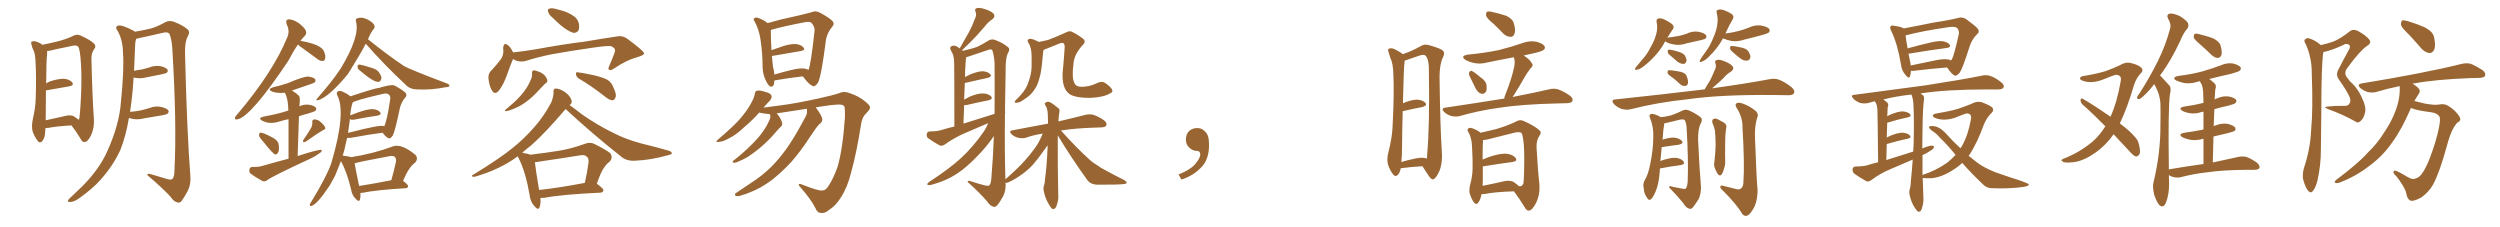 <svg xmlns="http://www.w3.org/2000/svg" xmlns:xlink="http://www.w3.org/1999/xlink" width="1650" height="150"><path fill="#996633" padding="10" d="M47.17 82.76L47.17 82.76Q37.06 83.35 32.08 84.38L32.08 84.38Q30.91 84.52 30.03 84.52L30.03 84.52Q29.88 86.28 29.74 87.60L29.74 87.60Q29.74 90.67 27.98 93.02L27.98 93.02Q26.37 94.92 24.90 93.02L24.90 93.02Q22.85 90.38 21.53 86.72L21.53 86.72Q20.65 83.20 21.68 78.66L21.68 78.66Q23.44 71.04 23.58 64.75L23.58 64.75Q24.02 49.51 23.44 40.72L23.44 40.72Q23.29 35.16 21.83 32.52L21.83 32.52Q21.09 31.20 20.95 29.88L20.95 29.88Q20.07 27.98 21.09 27.39L21.09 27.39Q22.71 26.95 24.17 27.54L24.17 27.54Q26.22 28.27 27.69 29.30L27.69 29.30Q27.83 29.44 27.98 29.59L27.98 29.59Q31.35 28.86 37.21 27.54L37.21 27.54Q44.24 25.78 48.78 23.44L48.78 23.44Q50.83 22.41 53.17 23.44L53.17 23.44Q60.06 26.51 62.40 29.15L62.40 29.15Q63.43 30.62 62.40 32.08L62.40 32.08Q60.21 34.86 60.35 38.96L60.35 38.96Q60.94 64.45 61.96 78.22L61.96 78.22Q62.40 84.38 60.06 89.36L60.06 89.36Q58.01 93.60 55.81 93.75L55.81 93.75Q54.20 93.90 53.17 91.55L53.17 91.55Q50.68 87.30 47.17 82.76ZM51.86 79.10L51.86 79.10Q52.29 78.66 52.44 77.78L52.44 77.78Q52.88 74.27 53.32 66.21L53.32 66.21Q54.05 52.88 53.47 42.63L53.47 42.63Q52.88 31.93 51.42 30.62L51.42 30.62Q50.24 29.74 48.05 30.18L48.05 30.18Q42.48 31.35 36.18 32.67L36.18 32.67Q33.25 33.54 31.05 33.69L31.05 33.69Q31.20 34.72 31.05 36.47L31.05 36.47Q30.62 37.94 30.47 55.08L30.47 55.08Q31.49 54.35 32.81 53.76L32.81 53.76Q38.67 51.86 42.19 52.00L42.19 52.00Q46.00 52.29 47.75 54.49L47.75 54.49Q48.93 56.40 45.70 56.98L45.70 56.98Q39.40 58.15 30.62 59.62L30.62 59.62Q30.47 59.62 30.32 59.62L30.32 59.62Q30.32 67.38 30.18 77.93L30.18 77.93Q30.18 78.81 30.18 79.39L30.18 79.39Q35.74 78.22 42.04 76.76L42.04 76.76Q46.58 75.44 48.93 76.90L48.93 76.90Q50.83 78.08 51.86 79.10ZM85.11 77.78L85.11 77.78L85.11 77.78Q83.06 89.79 79.54 98.73L79.54 98.73Q74.85 109.13 66.50 118.51L66.50 118.51Q61.08 124.66 51.71 131.25L51.71 131.25Q48.63 133.30 46.29 133.30L46.29 133.30Q44.68 133.45 44.82 132.42L44.82 132.42Q45.26 131.40 47.46 129.49L47.46 129.49Q50.54 126.56 54.20 123.05L54.20 123.05Q65.63 111.62 70.90 99.61L70.90 99.61Q78.81 82.03 79.83 67.09L79.83 67.09Q82.03 45.26 81.15 34.57L81.15 34.57Q81.01 26.51 77.78 20.65L77.78 20.65Q75.29 17.43 78.37 16.85L78.37 16.85Q80.57 16.41 87.74 20.07L87.74 20.07Q88.48 20.36 89.06 20.95L89.06 20.95Q95.80 19.78 99.76 18.75L99.76 18.75Q103.56 17.72 109.42 14.50L109.42 14.50Q111.91 13.33 114.70 14.36L114.70 14.36Q120.56 16.55 123.78 19.34L123.78 19.34Q125.68 20.95 123.93 24.02L123.93 24.02Q121.73 27.98 122.17 36.91L122.17 36.91Q123.34 86.28 125.68 116.75L125.68 116.75Q125.98 121.58 124.07 125.68L124.07 125.68Q121.58 130.37 119.82 132.71L119.82 132.71Q118.51 134.18 117.04 133.59L117.04 133.59Q114.55 133.01 112.65 129.93L112.65 129.93Q107.08 123.93 97.27 115.58L97.27 115.58Q97.12 114.11 100.20 115.14L100.20 115.14Q105.47 116.75 110.45 118.21L110.45 118.21Q113.38 118.95 113.96 117.92L113.96 117.92Q115.14 116.31 115.14 112.35L115.14 112.35Q116.75 81.74 113.67 31.20L113.67 31.20Q113.23 25.78 111.91 22.56L111.91 22.56Q111.18 20.95 107.96 21.53L107.96 21.53Q99.90 23.44 91.55 25.20L91.55 25.20Q90.38 25.34 89.79 25.78L89.79 25.78Q89.36 27.10 89.21 29.30L89.21 29.30Q88.92 38.38 88.48 46.73L88.48 46.73Q90.67 46.14 92.87 46.00L92.87 46.00Q95.65 45.41 98.44 44.53L98.44 44.53Q102.25 43.07 105.91 43.65L105.91 43.65Q109.57 44.53 110.60 46.00L110.60 46.00Q111.04 47.02 110.01 48.05L110.01 48.05Q109.57 48.34 107.23 48.93L107.23 48.93Q101.95 49.95 96.97 50.98L96.97 50.98Q93.16 52.00 89.50 51.42L89.50 51.42Q88.77 51.27 88.18 51.12L88.18 51.12Q87.45 63.13 85.99 72.80L85.99 72.80Q85.84 73.24 85.84 73.83L85.84 73.83Q89.21 73.54 92.43 72.95L92.43 72.95Q95.80 72.22 99.02 71.19L99.02 71.19Q102.83 69.73 106.49 70.61L106.49 70.61Q110.16 71.48 111.18 72.95L111.18 72.95Q111.62 73.97 110.60 75L110.60 75Q110.16 75.44 107.37 76.03L107.37 76.03Q101.07 77.05 95.21 78.08L95.21 78.08Q91.41 79.10 87.74 78.52L87.74 78.52Q86.13 78.22 85.11 77.78ZM196.73 29.30L196.73 29.30Q193.95 33.11 190.28 40.14L190.28 40.14Q165.38 77.34 156.59 78.81L156.59 78.81Q154.54 79.10 155.13 77.64L155.13 77.64Q155.27 76.76 156.74 75.29L156.74 75.29Q180.18 47.61 189.55 24.76L189.55 24.76Q191.46 20.65 189.26 16.11L189.26 16.11Q188.09 12.89 190.72 12.74L190.72 12.74Q193.51 12.89 197.17 15.23L197.17 15.23Q201.27 18.46 201.86 20.36L201.86 20.36Q202.59 22.27 201.12 23.73L201.12 23.73Q199.66 25.20 198.19 27.10L198.19 27.10Q198.49 26.95 199.07 27.10L199.07 27.10Q212.11 29.44 213.87 33.98L213.87 33.98Q215.04 36.91 214.60 38.67L214.60 38.67Q214.16 40.14 213.13 40.28L213.13 40.28Q211.38 40.28 209.91 39.26L209.91 39.26Q204.64 35.30 200.10 32.08L200.10 32.08Q197.31 30.32 196.73 29.30ZM173.73 93.46L173.73 93.46Q171.09 90.67 170.95 89.36L170.95 89.36Q171.09 87.74 171.68 87.60L171.68 87.60Q173.29 87.16 180.76 91.26L180.76 91.26Q183.84 93.31 183.98 95.65L183.98 95.65Q184.42 99.17 183.54 100.63L183.54 100.63Q182.67 102.10 181.64 101.95L181.64 101.95Q180.03 101.51 173.73 93.46ZM205.52 84.08L205.52 84.08Q206.25 82.32 206.10 80.86L206.10 80.86Q205.96 78.81 207.42 78.81L207.42 78.81Q209.91 78.81 211.82 80.71L211.82 80.71Q214.01 82.62 214.60 84.08L214.60 84.08Q215.19 85.25 213.28 85.84L213.28 85.84Q209.47 88.04 201.86 93.46L201.86 93.46Q201.12 93.90 200.24 93.75L200.24 93.75Q199.66 93.16 200.24 92.29L200.24 92.29Q203.76 87.30 205.52 84.08ZM190.43 104.74L190.43 104.74Q190.43 87.60 190.43 78.66L190.43 78.66Q187.35 79.25 184.57 80.13L184.57 80.13Q177.98 82.32 173.14 79.69L173.14 79.69Q169.78 77.93 174.17 76.90L174.17 76.90Q183.98 75.15 190.28 72.95L190.28 72.95Q190.28 65.63 188.09 61.23L188.09 61.23Q182.52 61.67 179.44 60.35L179.44 60.35Q176.22 58.89 180.32 57.57L180.32 57.57Q185.45 56.40 189.84 54.93L189.84 54.93Q200.39 50.39 203.47 50.54L203.47 50.54Q206.98 50.98 208.01 52.29L208.01 52.29Q208.59 53.32 207.71 54.35L207.71 54.35Q207.28 54.79 204.20 55.81L204.20 55.81Q198.05 57.86 192.63 59.77L192.63 59.77Q195.12 61.08 197.46 63.43L197.46 63.43Q198.19 64.45 197.61 70.17L197.61 70.17Q200.54 68.70 204.05 69.14L204.05 69.14Q207.42 69.73 208.45 71.04L208.45 71.04Q209.18 72.07 208.15 73.10L208.15 73.10Q207.57 73.68 203.17 75L203.17 75Q199.95 75.73 197.31 76.76L197.31 76.76Q196.88 88.33 196.44 102.98L196.44 102.98Q211.38 98.14 212.40 99.02L212.40 99.02Q212.40 100.34 210.50 101.37L210.50 101.37Q208.01 103.27 204.79 104.74L204.79 104.74Q180.03 116.16 176.51 118.80L176.51 118.80Q174.76 120.12 173.29 119.53L173.29 119.53Q168.75 117.04 165.53 114.70L165.53 114.70Q164.21 113.67 164.65 111.77L164.65 111.77Q164.79 110.30 166.70 110.16L166.70 110.16Q170.80 110.30 173.44 109.42L173.44 109.42Q181.93 106.93 190.43 104.74ZM241.41 28.86L241.41 28.86Q238.04 35.45 229.69 48.78L229.69 48.78Q216.80 64.45 209.62 66.21L209.62 66.21Q208.15 66.06 209.18 65.19L209.18 65.19Q219.73 53.03 223.68 46.88L223.68 46.88Q223.83 46.29 224.27 46.14L224.27 46.14Q237.74 24.32 234.96 14.21L234.96 14.21Q234.52 12.60 235.55 12.16L235.55 12.16Q239.50 10.55 244.78 14.21L244.78 14.21Q246.68 15.53 247.12 16.85L247.12 16.85Q247.56 18.16 246.68 19.04L246.68 19.04Q244.63 21.53 242.87 25.93L242.87 25.93Q255.62 36.18 266.75 43.65L266.75 43.65Q271.58 46.29 295.02 55.08L295.02 55.08Q296.78 55.81 296.63 56.69L296.63 56.69Q296.48 57.42 294.14 57.57L294.14 57.57Q284.62 59.47 275.68 59.03L275.68 59.03Q270.56 59.03 267.77 55.96L267.77 55.96Q253.86 43.07 241.41 28.86ZM236.87 46.00L236.87 46.00Q235.84 44.97 235.99 43.95L235.99 43.95Q235.99 42.63 237.01 42.63L237.01 42.63Q239.21 42.77 244.92 44.68L244.92 44.68Q248.44 45.56 250.20 47.75L250.20 47.75Q251.66 50.10 251.81 51.56L251.81 51.56Q251.22 53.91 249.76 54.05L249.76 54.05Q246.53 54.35 236.87 46.00ZM237.89 127.29L237.89 127.29Q238.04 129.93 237.60 131.69L237.60 131.69Q236.87 133.74 234.52 130.96L234.52 130.96Q232.32 128.76 231.74 125.10L231.74 125.10Q228.96 113.38 225 106.35L225 106.35Q223.10 111.33 221.19 115.87L221.19 115.87Q219.43 119.24 217.68 122.31L217.68 122.31Q209.03 135.35 205.37 135.94L205.37 135.94Q204.35 136.23 204.49 134.77L204.49 134.77Q204.79 134.18 205.37 133.30L205.37 133.30Q215.19 117.19 218.41 108.40L218.41 108.40Q218.55 107.67 218.70 107.52L218.70 107.52Q228.66 73.83 222.51 62.70L222.51 62.70Q221.78 61.08 223.24 60.21L223.24 60.21Q224.71 59.62 227.05 60.94L227.05 60.94Q229.54 62.11 231.30 63.57L231.30 63.57Q248.00 58.01 250.20 58.01L250.20 58.01Q258.40 55.52 260.30 56.40L260.30 56.40Q265.72 59.33 267.63 61.23L267.63 61.23Q268.95 62.84 267.48 64.31L267.48 64.31Q264.84 67.53 263.96 71.19L263.96 71.19Q260.74 86.57 259.28 89.36L259.28 89.36Q257.52 91.99 256.20 91.11L256.20 91.11Q254.44 90.23 252.54 87.60L252.54 87.60Q243.16 88.77 231.59 90.97L231.59 90.97Q229.69 91.11 229.10 90.97L229.10 90.97Q228.22 95.21 227.20 99.32L227.20 99.32Q226.61 100.93 226.17 102.69L226.17 102.69Q230.57 103.27 231.88 103.71L231.88 103.71Q246.68 101.37 259.57 96.53L259.57 96.53Q265.28 94.78 274.22 102.25L274.22 102.25Q276.27 104.74 273.93 107.37L273.93 107.37Q269.68 110.45 266.02 119.38L266.02 119.38Q269.38 121.88 269.38 122.90L269.38 122.90Q269.24 124.07 267.77 124.22L267.77 124.22Q248.00 125.39 239.06 127.29L239.06 127.29Q238.33 127.29 237.89 127.29ZM237.01 122.75L237.01 122.75Q246.39 121.29 258.25 118.95L258.25 118.95Q259.86 113.53 261.33 106.79L261.33 106.79Q261.62 104.59 260.60 103.56L260.60 103.56Q259.57 102.54 256.79 103.13L256.79 103.13Q236.28 106.93 234.08 107.81L234.08 107.81Q234.67 111.62 237.01 122.75ZM230.86 79.39L230.86 79.39L230.86 79.39Q230.27 83.35 229.69 87.74L229.69 87.74Q230.13 87.45 230.71 87.45L230.71 87.45Q252.10 81.88 253.56 83.35L253.56 83.35Q255.32 80.27 257.52 65.63L257.52 65.63Q257.96 63.13 256.20 62.11L256.20 62.11Q255.03 61.38 252.69 61.96L252.69 61.96Q233.79 66.36 232.76 67.68L232.76 67.68Q231.59 70.90 231.15 76.17L231.15 76.17Q242.14 71.63 246.53 72.07L246.53 72.07Q249.46 72.36 250.93 74.12L250.93 74.12Q251.95 75.73 249.17 76.32L249.17 76.32Q242.72 77.20 233.79 78.96L233.79 78.96Q231.88 79.25 231.01 78.66L231.01 78.66Q231.01 78.66 230.86 78.66L230.86 78.66Q230.86 78.96 230.86 79.39ZM364.60 11.57L364.60 11.57Q362.26 9.67 361.82 7.91L361.82 7.91Q361.23 6.01 362.26 5.86L362.26 5.86Q363.72 5.13 366.06 5.71L366.06 5.71Q368.12 6.15 370.02 6.74L370.02 6.74Q374.56 7.91 378.08 10.25L378.08 10.25Q381.01 11.87 382.03 15.38L382.03 15.38Q382.47 18.02 381.88 19.92L381.88 19.92Q380.71 21.83 378.37 21.68L378.37 21.68Q376.46 21.09 374.12 19.63L374.12 19.63Q370.46 17.43 364.60 11.57ZM338.53 38.96L338.53 38.96Q338.53 38.96 338.53 39.11L338.53 39.11Q336.77 43.21 334.42 49.95L334.42 49.95Q332.37 55.52 329.74 59.18L329.74 59.18Q326.66 63.43 324.46 59.33L324.46 59.33Q323.00 56.69 322.41 52.15L322.41 52.15Q322.12 49.07 323.58 47.31L323.58 47.31Q327.69 42.92 330.47 39.26L330.47 39.26Q332.08 37.06 332.23 33.98L332.23 33.98Q332.23 32.67 332.08 31.64L332.08 31.64Q332.52 27.54 335.30 29.88L335.30 29.88Q336.91 31.05 338.67 34.57L338.67 34.57Q346.00 33.84 353.61 32.52L353.61 32.52Q372.95 29.00 385.40 27.54L385.40 27.54Q397.56 25.49 407.37 24.02L407.37 24.02Q410.89 23.29 414.11 25.63L414.11 25.63Q424.95 33.69 425.10 35.16L425.10 35.16Q425.24 36.47 419.97 37.94L419.97 37.94Q413.53 39.70 405.62 44.97L405.62 44.97Q403.13 46.73 402.10 46.14L402.10 46.14Q401.07 45.41 402.10 43.51L402.10 43.51Q403.86 39.55 405.32 35.60L405.32 35.60Q406.05 33.84 405.91 33.25L405.91 33.25Q406.20 31.93 403.42 30.47L403.42 30.47Q400.93 30.03 391.11 31.49L391.11 31.49Q374.85 33.84 364.60 35.74L364.60 35.74Q355.52 37.50 346.73 40.28L346.73 40.28Q342.48 41.31 338.53 38.96ZM351.12 48.19L351.12 48.19Q351.12 46.58 352.15 46.44L352.15 46.44Q353.61 46.44 355.96 47.46L355.96 47.46Q358.30 48.34 359.77 50.10L359.77 50.10Q361.08 51.86 361.23 52.88L361.23 52.88Q361.38 54.20 360.35 54.79L360.35 54.79Q359.91 55.08 359.03 55.96L359.03 55.96Q353.17 62.40 349.51 65.48L349.51 65.48Q345.56 68.70 342.04 70.46L342.04 70.46Q339.11 71.92 336.33 72.80L336.33 72.80Q334.42 73.39 333.84 73.39L333.84 73.39Q332.67 72.95 333.69 72.36L333.69 72.36Q340.28 66.94 342.63 64.16L342.63 64.16Q345.26 61.52 347.61 57.86L347.61 57.86Q349.51 54.93 350.98 50.98L350.98 50.98Q351.27 49.22 351.12 48.19ZM382.03 51.86L382.03 51.86Q380.27 50.68 380.13 48.93L380.13 48.93Q380.13 47.17 381.45 47.75L381.45 47.75Q385.25 48.19 391.99 49.66L391.99 49.66Q398.00 51.12 400.78 52.59L400.78 52.59Q403.56 54.35 404.59 57.13L404.59 57.13Q407.37 62.70 406.05 64.60L406.05 64.60Q405.47 66.21 404.15 66.21L404.15 66.21Q402.10 66.06 399.46 63.87L399.46 63.87Q389.94 56.40 382.03 51.86ZM356.69 130.66L356.69 130.66Q356.98 134.47 356.10 136.82L356.10 136.82Q355.37 139.16 352.59 135.94L352.59 135.94Q349.95 133.01 349.51 128.47L349.51 128.47Q346.88 113.38 342.33 104.44L342.33 104.44Q341.89 103.71 341.75 103.13L341.75 103.13Q336.77 106.79 332.23 109.13L332.23 109.13Q325.34 112.79 318.16 115.14L318.16 115.14Q313.77 116.75 312.30 116.75L312.30 116.75Q310.69 116.02 312.16 115.43L312.16 115.43Q330.47 104.15 338.09 97.85L338.09 97.85Q345.70 91.85 352.73 83.79L352.73 83.79Q358.89 76.90 363.87 67.53L363.87 67.53Q365.48 63.28 365.33 60.50L365.33 60.50Q365.19 58.59 366.65 58.45L366.65 58.45Q368.41 58.30 371.19 59.77L371.19 59.77Q373.83 61.08 375.73 63.43L375.73 63.43Q377.34 65.63 377.34 67.09L377.34 67.09Q377.20 68.55 376.17 69.14L376.17 69.14Q376.03 69.14 375.88 69.29L375.88 69.29Q378.96 71.48 384.23 75.59L384.23 75.59Q394.34 82.62 404.59 87.60L404.59 87.60Q412.94 91.99 423.63 94.78L423.63 94.78Q433.30 97.12 441.36 99.46L441.36 99.46Q443.55 100.20 443.41 101.22L443.41 101.22Q443.26 101.95 440.48 102.54L440.48 102.54Q429.64 105.62 419.38 106.05L419.38 106.05Q413.53 106.49 409.86 103.27L409.86 103.27Q390.97 88.33 373.24 71.92L373.24 71.92Q373.10 72.07 373.10 72.22L373.10 72.22Q359.18 88.48 350.39 96.09L350.39 96.09Q347.31 98.44 344.68 100.78L344.68 100.78Q348.63 101.51 350.10 102.10L350.10 102.10Q359.91 100.93 369.14 99.46L369.14 99.46Q377.20 98.14 385.99 94.92L385.99 94.92Q389.36 93.60 392.14 94.92L392.14 94.92Q400.05 98.88 402.69 101.07L402.69 101.07Q404.88 104.00 402.25 106.79L402.25 106.79Q400.49 107.96 398.73 110.60L398.73 110.60Q396.68 113.23 393.90 121.29L393.90 121.29Q398.29 124.37 398.29 125.68L398.29 125.68Q397.85 127.00 396.39 127.15L396.39 127.15Q371.04 128.32 359.47 130.52L359.47 130.52Q358.15 130.66 356.69 130.66ZM355.81 125.39L355.81 125.39L355.81 125.39Q369.14 123.93 385.99 120.70L385.99 120.70Q387.45 114.55 388.48 106.93L388.48 106.93Q388.62 104.44 387.30 103.42L387.30 103.42Q385.99 101.95 382.76 102.54L382.76 102.54Q370.17 104.59 356.98 106.49L356.98 106.49Q354.79 106.93 353.03 107.08L353.03 107.08Q353.47 111.62 355.81 125.39ZM511.08 53.03L511.08 53.03Q511.08 53.32 511.08 53.76L511.08 53.76Q510.79 57.71 508.45 57.13L508.45 57.13Q506.98 56.40 505.52 53.32L505.52 53.32Q503.47 49.22 503.32 44.68L503.32 44.68Q503.32 34.86 501.86 25.63L501.86 25.63Q500.83 19.19 498.05 14.21L498.05 14.21Q496.88 12.60 497.90 12.01L497.90 12.01Q498.63 11.43 499.51 11.57L499.51 11.57Q503.17 12.60 506.69 15.23L506.69 15.23Q510.50 14.21 515.33 12.89L515.33 12.89Q522.51 11.28 528.22 9.96L528.22 9.96Q532.47 8.94 535.69 8.06L535.69 8.06Q538.04 6.88 540.82 8.20L540.82 8.20Q546.97 11.43 549.32 13.77L549.32 13.77Q551.07 15.67 549.32 17.58L549.32 17.58Q546.24 21.24 545.21 25.78L545.21 25.78L545.21 25.78Q542.14 49.95 539.94 54.49L539.94 54.49Q537.74 57.71 536.28 56.69L536.28 56.69Q533.79 55.66 530.57 51.27L530.57 51.27Q529.98 50.54 529.83 50.39L529.83 50.39Q521.78 51.27 511.52 53.03L511.52 53.03Q511.23 53.03 511.08 53.03ZM531.01 45.26L531.01 45.26Q532.62 45.56 533.64 46.14L533.64 46.14Q535.25 42.04 537.60 20.36L537.60 20.36Q537.89 17.72 535.55 15.09L535.55 15.09Q534.52 14.06 531.30 14.65L531.30 14.65Q517.24 17.29 509.18 19.63L509.18 19.63Q508.89 19.78 508.74 19.92L508.74 19.92Q508.74 25.93 509.18 33.11L509.18 33.11Q513.13 31.79 517.24 30.32L517.24 30.32Q522.66 28.71 525.73 29.15L525.73 29.15Q528.96 29.59 530.42 31.49L530.42 31.49Q531.59 33.11 528.52 33.69L528.52 33.69Q520.46 35.01 509.77 36.91L509.77 36.91Q509.62 36.91 509.47 36.91L509.47 36.91Q509.77 41.02 510.21 44.24L510.21 44.24Q510.94 46.88 511.08 49.22L511.08 49.22Q516.36 47.61 522.51 46.14L522.51 46.14Q527.93 44.82 531.01 45.26ZM532.62 71.78L532.62 71.78L532.62 71.78Q523.68 73.24 513.43 74.71L513.43 74.71Q512.99 74.71 512.55 74.85L512.55 74.85Q512.84 75.15 512.99 75.29L512.99 75.29Q514.60 76.90 516.06 80.42L516.06 80.42Q516.65 82.32 515.63 83.35L515.63 83.35Q514.01 84.81 511.67 87.60L511.67 87.60Q507.86 92.14 502.15 97.12L502.15 97.12Q498.34 100.34 494.38 102.98L494.38 102.98Q491.60 104.88 486.33 107.08L486.33 107.08Q485.16 107.52 484.13 107.37L484.13 107.37Q483.54 107.37 483.54 106.79L483.54 106.79Q483.69 106.05 484.57 105.62L484.57 105.62Q491.31 100.34 496.58 94.92L496.58 94.92Q501.12 90.38 503.47 86.87L503.47 86.87Q505.52 84.23 507.42 80.13L507.42 80.13Q508.59 77.78 508.45 76.46L508.45 76.46Q508.15 76.03 508.15 75.59L508.15 75.59Q508.01 75.29 508.01 75.29L508.01 75.29Q504.93 75.15 502.29 74.56L502.29 74.56Q501.71 74.41 501.12 74.27L501.12 74.27Q496.73 79.25 491.02 84.08L491.02 84.08Q485.74 89.06 481.20 91.26L481.20 91.26Q477.25 93.46 474.90 93.60L474.90 93.60Q471.24 94.19 474.02 91.99L474.02 91.99Q485.45 82.18 488.96 77.78L488.96 77.78Q493.21 72.80 495.56 68.41L495.56 68.41Q497.75 64.60 498.19 61.96L498.19 61.96Q498.49 60.06 499.51 59.91L499.51 59.91Q501.12 59.33 505.08 60.64L505.08 60.64Q508.74 61.52 509.18 63.28L509.18 63.28Q509.62 64.60 508.15 66.36L508.15 66.36Q506.69 67.82 503.91 71.04L503.91 71.04Q508.89 70.46 516.06 69.43L516.06 69.43Q525.88 68.12 539.94 65.04L539.94 65.04Q550.05 62.84 554.15 61.38L554.15 61.38Q557.23 59.91 561.33 61.67L561.33 61.67Q567.04 63.57 571.14 67.09L571.14 67.09Q574.07 69.43 574.22 70.75L574.22 70.75Q574.37 72.07 572.17 74.27L572.17 74.27Q568.95 77.20 568.36 81.74L568.36 81.74Q565.28 101.22 561.77 113.67L561.77 113.67Q559.42 123.49 555.03 130.22L555.03 130.22Q551.66 135.79 547.12 138.57L547.12 138.57Q544.34 141.06 541.70 140.48L541.70 140.48Q539.50 140.63 538.04 137.11L538.04 137.11Q535.40 131.84 528.81 124.22L528.81 124.22Q527.05 122.46 527.20 121.88L527.20 121.88Q527.34 121.00 528.81 121.58L528.81 121.58Q540.53 126.27 542.72 125.68L542.72 125.68Q545.21 125.83 547.41 121.73L547.41 121.73Q549.90 117.92 552.69 110.45L552.69 110.45Q556.20 98.73 557.67 77.20L557.67 77.20Q557.81 71.63 557.23 70.17L557.23 70.17Q556.35 68.99 553.71 68.99L553.71 68.99Q548.58 69.14 539.79 70.61L539.79 70.61Q538.92 70.75 538.33 70.90L538.33 70.90Q538.33 70.90 538.48 71.04L538.48 71.04Q541.70 75.15 542.72 78.37L542.72 78.37Q542.87 80.71 540.67 82.03L540.67 82.03Q539.21 83.64 538.18 85.11L538.18 85.11Q536.28 87.89 534.08 91.11L534.08 91.11Q528.81 99.32 522.22 106.93L522.22 106.93Q515.92 113.67 509.62 118.65L509.62 118.65Q502.00 124.37 494.82 127.00L494.82 127.00Q492.63 128.03 490.28 128.61L490.28 128.61Q487.35 129.79 485.89 129.35L485.89 129.35Q484.42 128.91 485.45 127.59L485.45 127.59Q486.18 127.00 487.21 126.42L487.21 126.42Q491.16 123.78 495.26 121.00L495.26 121.00Q502.73 116.31 509.47 109.72L509.47 109.72Q514.45 104.59 519.29 97.85L519.29 97.85Q523.97 91.11 528.37 83.06L528.37 83.06Q530.27 79.69 531.74 76.90L531.74 76.90Q532.76 75 532.62 73.54L532.62 73.54Q532.62 72.36 532.62 71.78ZM732.86 61.52L732.86 61.52Q728.61 64.16 719.82 64.60L719.82 64.60Q710.89 64.75 706.35 62.40L706.35 62.40Q703.27 60.35 702.25 56.84L702.25 56.84Q700.63 52.00 701.66 44.53L701.66 44.53Q702.25 38.23 702.69 31.05L702.69 31.05Q702.69 28.86 701.66 28.42L701.66 28.42Q700.63 27.98 697.85 29.30L697.85 29.30Q694.19 30.76 689.79 32.52L689.79 32.52Q689.21 32.81 688.77 32.96L688.77 32.96Q688.48 33.98 688.33 35.74L688.33 35.74Q687.74 43.65 686.72 48.93L686.72 48.93Q685.69 53.47 684.23 56.69L684.23 56.69Q682.62 59.77 679.98 62.55L679.98 62.55Q678.08 64.31 675.29 66.06L675.29 66.06Q672.80 67.82 670.90 67.82L670.90 67.82Q669.58 67.97 669.73 67.09L669.73 67.09Q670.02 66.21 671.78 64.75L671.78 64.75Q672.80 63.57 673.83 62.55L673.83 62.55Q677.34 58.59 678.66 54.49L678.66 54.49Q680.86 48.63 680.86 43.80L680.86 43.80Q681.01 36.47 680.57 33.25L680.57 33.25Q680.13 30.62 679.10 28.86L679.10 28.86Q677.20 26.22 679.54 25.63L679.54 25.63Q681.15 25.34 685.69 27.69L685.69 27.69Q688.62 26.95 691.70 26.37L691.70 26.37Q696.83 24.46 702.98 21.68L702.98 21.68Q705.62 20.21 707.08 20.80L707.08 20.80Q710.89 22.56 714.55 25.34L714.55 25.34Q717.19 27.39 714.55 29.74L714.55 29.74Q708.98 35.89 708.54 41.75L708.54 41.75Q707.23 51.56 709.13 54.79L709.13 54.79Q710.16 57.28 713.67 57.28L713.67 57.28Q719.09 57.28 723.49 55.08L723.49 55.08Q726.86 53.47 728.61 54.35L728.61 54.35Q731.40 55.81 733.59 58.45L733.59 58.45Q735.06 60.64 732.86 61.52ZM698.14 89.36L698.14 89.36Q698.14 90.38 698.14 91.70L698.14 91.70Q698.00 108.11 698.44 127.88L698.44 127.88Q698.88 131.98 697.12 136.38L697.12 136.38Q696.24 138.13 694.78 137.99L694.78 137.99Q693.75 137.55 692.29 134.91L692.29 134.91Q689.94 131.25 688.92 126.27L688.92 126.27Q688.48 124.51 688.92 122.75L688.92 122.75Q689.65 121.00 689.79 117.48L689.79 117.48Q690.82 110.45 691.41 97.56L691.41 97.56Q691.41 96.53 691.41 95.95L691.41 95.95Q690.53 96.97 689.94 98.00L689.94 98.00Q684.96 105.03 681.74 108.69L681.74 108.69Q678.08 112.65 673.54 115.72L673.54 115.72Q669.43 118.65 665.33 120.41L665.33 120.41Q664.16 120.85 663.57 120.70L663.57 120.70Q663.57 121.00 663.72 121.44L663.72 121.44Q663.87 125.83 662.11 129.49L662.11 129.49Q659.77 133.74 658.01 135.64L658.01 135.64Q656.84 136.96 655.52 136.38L655.52 136.38Q653.32 135.79 651.56 133.01L651.56 133.01Q647.02 127.59 638.67 120.12L638.67 120.12Q638.53 118.80 641.31 119.82L641.31 119.82Q645.70 121.29 649.80 122.31L649.80 122.31Q652.44 122.90 653.03 122.31L653.03 122.31Q654.20 120.70 654.35 117.04L654.35 117.04Q655.37 104.88 655.96 89.79L655.96 89.79Q652.73 94.63 647.90 100.05L647.90 100.05Q641.02 107.52 634.86 112.35L634.86 112.35Q627.83 117.63 620.21 120.26L620.21 120.26Q614.50 122.31 613.04 122.17L613.04 122.17Q610.84 122.02 613.18 120.12L613.18 120.12Q627.25 110.89 633.98 104.59L633.98 104.59Q641.89 97.41 649.07 87.16L649.07 87.16Q651.27 83.94 652.15 81.30L652.15 81.30Q643.80 84.81 635.74 88.33L635.74 88.33Q629.30 91.26 623.58 95.36L623.58 95.36Q621.83 96.53 620.36 96.09L620.36 96.09Q615.82 93.60 612.60 91.26L612.60 91.26Q611.28 90.23 611.72 88.33L611.72 88.33Q611.87 86.87 613.77 86.72L613.77 86.72Q618.46 86.72 621.24 85.84L621.24 85.84Q625.49 84.52 629.88 83.50L629.88 83.50Q629.88 46.44 629.74 42.04L629.74 42.04Q629.74 38.09 628.86 35.74L628.86 35.74Q628.13 34.28 627.25 32.52L627.25 32.52Q626.95 31.05 627.98 30.47L627.98 30.47Q629.30 29.88 630.76 30.32L630.76 30.32Q632.08 30.91 633.40 31.93L633.40 31.93Q636.62 26.37 639.40 21.39L639.40 21.39Q641.60 17.43 643.36 12.60L643.36 12.60Q644.82 9.81 643.80 7.62L643.80 7.62Q643.07 6.01 644.53 5.42L644.53 5.42Q646.00 4.83 649.51 5.86L649.51 5.86Q653.32 6.88 655.52 8.79L655.52 8.79Q657.28 10.84 654.93 12.74L654.93 12.74Q652.00 14.65 650.10 17.29L650.10 17.29Q647.46 20.21 644.68 23.44L644.68 23.44Q641.16 27.25 635.01 33.11L635.01 33.11Q635.30 33.40 635.45 33.54L635.45 33.54Q642.04 32.08 645.26 30.76L645.26 30.76Q648.05 29.44 652.59 26.66L652.59 26.66Q654.79 25.49 657.13 26.51L657.13 26.51Q662.11 28.42 665.19 31.05L665.19 31.05Q666.94 32.37 665.19 35.16L665.19 35.16Q663.57 38.53 663.72 46.58L663.72 46.58Q663.43 60.79 663.28 73.68L663.28 73.68Q663.43 73.68 663.57 73.83L663.57 73.83Q663.43 74.12 663.28 74.56L663.28 74.56Q662.99 99.76 663.57 118.36L663.57 118.36Q672.66 110.30 676.17 106.20L676.17 106.20Q679.83 102.25 683.06 97.71L683.06 97.71Q685.84 94.04 688.18 88.18L688.18 88.18Q682.32 89.06 677.34 90.82L677.34 90.82Q675 91.55 672.22 90.97L672.22 90.97Q669.58 90.38 667.68 88.62L667.68 88.62Q665.48 86.43 668.26 85.99L668.26 85.99Q681.01 83.50 691.70 81.59L691.70 81.59Q691.55 78.22 691.55 75.59L691.55 75.59Q691.41 71.63 690.09 69.73L690.09 69.73Q689.06 68.41 689.94 67.82L689.94 67.82Q691.11 66.80 692.87 67.38L692.87 67.38Q695.36 68.70 698.58 71.48L698.58 71.48Q699.61 72.22 699.17 73.97L699.17 73.97Q698.73 76.17 698.58 80.13L698.58 80.13Q709.28 77.64 716.02 75.88L716.02 75.88Q718.80 75.15 721.44 75.73L721.44 75.73Q724.51 76.61 728.47 79.25L728.47 79.25Q730.81 81.01 730.22 82.76L730.22 82.76Q729.64 83.94 726.86 84.08L726.86 84.08Q724.80 84.23 722.46 84.23L722.46 84.23Q709.13 84.67 700.20 86.13L700.20 86.13Q710.45 97.56 719.38 105.62L719.38 105.62Q721.44 107.52 724.07 108.98L724.07 108.98Q727.29 111.33 728.76 111.91L728.76 111.91Q734.77 115.28 741.94 118.80L741.94 118.80Q743.70 119.97 743.55 120.56L743.55 120.56Q743.41 121.29 742.09 121.44L742.09 121.44Q737.84 122.02 724.22 121.88L724.22 121.88Q720.26 121.88 717.92 119.24L717.92 119.24Q706.64 103.56 698.14 89.36ZM635.89 81.59L635.89 81.59L635.89 81.59Q646.58 78.22 656.40 75.15L656.40 75.15Q656.54 59.33 656.40 41.16L656.40 41.16Q655.96 36.33 654.93 33.11L654.93 33.11Q654.05 32.08 651.71 33.11L651.71 33.11Q646.14 35.01 640.43 36.91L640.43 36.91Q638.82 37.50 637.79 37.65L637.79 37.65Q637.65 38.23 637.50 38.82L637.50 38.82Q637.35 40.58 637.21 43.21L637.21 43.21Q636.91 46.73 636.91 50.83L636.91 50.83Q638.53 49.95 640.43 49.07L640.43 49.07Q645.56 47.02 648.63 47.02L648.63 47.02Q652.15 47.31 653.61 49.07L653.61 49.07Q654.93 50.54 651.86 51.42L651.86 51.42Q645.56 52.73 637.50 54.64L637.50 54.64Q636.91 54.64 636.77 54.79L636.77 54.79Q636.47 59.91 636.33 65.77L636.33 65.77Q638.23 64.75 640.14 63.72L640.14 63.72Q645.70 61.52 648.93 61.67L648.93 61.67Q652.44 61.82 654.20 63.72L654.20 63.72Q655.52 65.33 652.44 66.21L652.44 66.21Q646.14 67.38 638.09 69.29L638.09 69.29Q636.91 69.43 636.33 69.43L636.33 69.43Q636.04 75.29 635.89 81.59ZM797.75 91.99L797.75 91.99L797.75 91.99Q798.93 103.27 793.65 109.57L793.65 109.57Q788.09 115.87 779.74 118.51L779.74 118.51L777.83 115.14Q786.47 111.77 789.70 107.23L789.70 107.23Q792.19 103.86 792.19 101.95L792.19 101.95Q792.04 99.61 790.14 99.61L790.14 99.61Q787.06 99.61 784.72 97.27L784.72 97.27Q782.67 95.21 782.67 91.99L782.67 91.99Q782.81 88.48 784.72 86.57L784.72 86.57Q786.91 84.52 790.14 84.52L790.14 84.52Q792.92 84.52 794.82 86.28L794.82 86.28Q797.31 88.33 797.75 91.99ZM924.46 111.04L924.46 111.04Q924.17 113.38 922.71 115.28L922.71 115.28Q920.95 117.04 919.48 115.14L919.48 115.14Q917.43 112.65 916.11 108.69L916.11 108.69Q915.09 105.18 916.41 100.20L916.41 100.20Q919.04 90.09 919.19 81.59L919.19 81.59Q920.21 60.94 919.63 49.37L919.63 49.37Q919.48 41.75 917.58 38.09L917.58 38.09Q916.99 36.47 916.55 34.72L916.55 34.72Q915.67 32.67 916.70 32.08L916.70 32.08Q918.46 31.64 919.92 32.23L919.92 32.23Q921.97 33.11 923.44 34.13L923.44 34.13Q924.90 34.86 925.78 35.74L925.78 35.74Q931.35 33.98 937.65 30.47L937.65 30.47Q940.28 28.71 943.95 30.03L943.95 30.03Q951.56 32.23 952.59 33.69L952.59 33.69Q953.76 35.16 952.29 37.94L952.29 37.94Q950.10 42.48 950.10 50.98L950.10 50.98Q950.54 84.08 951.56 99.17L951.56 99.17Q952.29 106.79 950.10 112.65L950.10 112.65Q947.75 117.92 945.85 118.36L945.85 118.36Q944.68 118.80 942.33 115.14L942.33 115.14Q940.58 112.50 938.82 109.72L938.82 109.72Q932.37 110.01 924.46 111.04ZM940.58 104.30L940.58 104.30Q941.46 104.59 941.60 104.74L941.60 104.74Q942.04 103.86 941.89 102.39L941.89 102.39Q943.65 82.76 943.07 47.46L943.07 47.46Q943.21 38.96 940.87 36.77L940.87 36.77Q939.70 35.60 936.18 36.91L936.18 36.91Q932.23 38.38 929.00 39.40L929.00 39.40Q927.69 39.84 927.10 39.99L927.10 39.99Q927.10 40.58 926.95 41.60L926.95 41.60Q926.51 43.80 925.93 68.12L925.93 68.12Q931.64 65.77 935.16 65.77L935.16 65.77Q938.82 65.92 940.72 67.82L940.72 67.82Q942.19 69.58 938.96 70.61L938.96 70.61Q933.25 71.63 925.78 73.39L925.78 73.39Q925.49 83.50 925.34 96.83L925.34 96.83Q925.34 102.83 924.90 106.93L924.90 106.93Q928.13 105.91 932.23 105.03L932.23 105.03Q937.50 103.71 940.58 104.30ZM985.69 15.67L985.69 15.67Q981.45 12.30 980.86 10.40L980.86 10.40Q980.57 8.35 981.45 7.76L981.45 7.76Q982.62 7.32 984.96 7.91L984.96 7.91Q989.65 8.94 994.04 10.40L994.04 10.40Q998.14 12.30 999.02 15.09L999.02 15.09Q1000.49 19.78 999.61 22.12L999.61 22.12Q998.88 24.32 997.12 24.32L997.12 24.32Q994.63 24.32 992.43 22.41L992.43 22.41Q988.92 18.75 985.69 15.67ZM969.87 50.10L969.87 50.10Q969.29 48.78 969.73 47.75L969.73 47.75Q970.46 46.29 971.48 46.88L971.48 46.88Q973.39 47.75 977.49 51.27L977.49 51.27Q980.42 53.32 981.01 55.66L981.01 55.66Q981.45 58.59 980.86 60.35L980.86 60.35Q979.39 62.40 977.64 61.82L977.64 61.82Q975.44 61.23 973.97 58.45L973.97 58.45Q971.78 54.20 969.87 50.10ZM992.72 65.19L992.72 65.19Q993.02 63.43 993.90 61.52L993.90 61.52Q998.00 51.12 999.46 43.65L999.46 43.65Q1000.05 40.58 999.17 37.79L999.17 37.79Q990.38 39.40 981.88 41.16L981.88 41.16Q977.05 42.48 972.95 41.60L972.95 41.60Q969.58 40.87 967.24 39.55L967.24 39.55Q963.43 36.91 968.85 36.04L968.85 36.04Q979.69 35.01 988.92 33.11L988.92 33.11Q997.27 31.05 1004.88 28.42L1004.88 28.42Q1009.42 26.66 1013.96 27.54L1013.96 27.54Q1018.36 28.71 1019.38 30.47L1019.38 30.47Q1020.12 31.93 1018.80 32.96L1018.80 32.96Q1017.63 33.98 1010.89 35.45L1010.89 35.45Q1007.96 36.04 1005.62 36.62L1005.62 36.62Q1009.57 39.11 1011.04 41.75L1011.04 41.75Q1012.35 43.36 1010.01 45.26L1010.01 45.26Q1007.52 48.63 1006.05 51.27L1006.05 51.27Q1002.83 56.98 999.76 61.82L999.76 61.82Q998.88 62.99 998.29 64.01L998.29 64.01Q1013.38 61.08 1022.75 58.89L1022.75 58.89Q1025.68 58.15 1028.47 59.03L1028.47 59.03Q1031.84 60.21 1035.94 62.99L1035.94 62.99Q1038.57 64.89 1037.70 66.80L1037.70 66.80Q1036.96 67.97 1034.18 68.12L1034.18 68.12Q1031.10 68.26 1027.88 68.26L1027.88 68.26Q1003.71 68.85 989.06 71.19L989.06 71.19Q975.44 73.10 963.43 76.61L963.43 76.61Q961.08 77.20 958.01 76.61L958.01 76.61Q955.37 75.88 953.17 73.97L953.17 73.97Q950.83 71.48 953.91 71.04L953.91 71.04Q974.56 67.97 991.85 65.19L991.85 65.19Q992.14 65.04 992.72 65.19ZM977.78 128.17L977.78 128.17Q977.20 131.69 975.73 133.59L975.73 133.59Q974.41 135.50 972.95 133.74L972.95 133.74Q971.48 132.13 970.02 127.73L970.02 127.73Q969.43 125.39 970.31 121.88L970.31 121.88Q971.78 116.60 971.92 111.18L971.92 111.18Q972.07 105.62 971.48 95.80L971.48 95.80Q971.34 93.02 970.75 91.26L970.75 91.26Q970.31 89.36 969.29 87.45L969.29 87.45Q968.26 86.13 968.70 85.25L968.70 85.25Q969.43 84.23 970.75 84.38L970.75 84.38Q974.12 85.25 977.20 87.60L977.20 87.60Q981.01 86.72 987.30 85.25L987.30 85.25Q995.65 82.76 1001.07 79.98L1001.07 79.98Q1003.27 78.66 1005.91 79.98L1005.91 79.98Q1013.38 83.35 1016.16 86.13L1016.16 86.13Q1017.63 87.45 1016.16 89.36L1016.16 89.36Q1013.96 92.58 1014.11 97.12L1014.11 97.12Q1014.99 113.09 1016.02 121.58L1016.02 121.58Q1016.46 128.47 1013.82 133.89L1013.82 133.89Q1011.33 138.87 1008.98 139.01L1008.98 139.01Q1007.52 139.16 1006.05 136.38L1006.05 136.38Q1003.13 131.54 999.17 126.27L999.17 126.27Q986.13 126.71 979.98 128.03L979.98 128.03Q978.66 128.17 977.78 128.17ZM999.02 120.12L999.02 120.12L999.02 120.12Q1001.51 121.88 1002.54 122.90L1002.54 122.90Q1004.59 123.34 1005.47 121.00L1005.47 121.00Q1005.76 118.65 1005.91 112.94L1005.91 112.94Q1006.20 103.42 1005.76 96.24L1005.76 96.24Q1005.18 89.06 1004.15 87.74L1004.15 87.74Q1002.69 86.87 1000.05 87.45L1000.05 87.45Q993.31 89.21 985.40 91.11L985.40 91.11Q981.59 92.29 978.81 92.43L978.81 92.43Q978.52 95.95 978.52 105.32L978.52 105.32Q981.45 104.00 984.67 102.98L984.67 102.98Q991.11 101.07 994.78 101.51L994.78 101.51Q998.58 102.10 1000.34 104.30L1000.34 104.30Q1001.81 106.35 998.14 106.93L998.14 106.93Q990.09 107.96 979.39 109.72L979.39 109.72Q978.81 109.72 978.66 109.72L978.66 109.72Q978.66 114.26 978.66 119.09L978.66 119.09Q978.66 120.85 978.52 122.61L978.52 122.61Q984.23 121.58 991.70 119.82L991.70 119.82Q996.39 118.65 999.02 120.12ZM1099.07 27.25L1099.07 27.25Q1098.49 27.98 1098.34 28.56L1098.34 28.56Q1093.65 36.77 1085.16 43.51L1085.16 43.51Q1082.23 45.85 1080.32 46.00L1080.32 46.00Q1078.42 46.58 1079.44 44.68L1079.44 44.68Q1080.91 42.77 1083.69 39.55L1083.69 39.55Q1087.21 35.74 1089.55 30.91L1089.55 30.91Q1092.19 26.22 1093.07 22.56L1093.07 22.56Q1094.24 18.60 1093.36 14.50L1093.36 14.50Q1093.07 12.60 1094.53 12.16L1094.53 12.16Q1096.29 11.87 1098.19 12.74L1098.19 12.74Q1101.12 14.06 1103.47 15.82L1103.47 15.82Q1105.37 17.58 1104.05 19.34L1104.05 19.34Q1102.29 21.83 1100.39 25.05L1100.39 25.05Q1100.68 24.76 1101.27 24.76L1101.27 24.76Q1104.79 24.32 1107.86 23.73L1107.86 23.73Q1110.79 23.14 1113.13 22.27L1113.13 22.27Q1116.94 20.36 1121.04 20.95L1121.04 20.95Q1125 21.83 1126.03 23.29L1126.03 23.29Q1126.61 24.46 1125.59 25.49L1125.59 25.49Q1125.29 25.78 1123.10 26.37L1123.10 26.37Q1117.82 27.54 1113.28 28.56L1113.28 28.56Q1109.18 30.03 1105.22 29.44L1105.22 29.44Q1102.29 29.00 1100.10 27.98L1100.10 27.98Q1099.22 27.39 1099.07 27.25ZM1101.56 35.89L1101.56 35.89Q1100.68 35.01 1100.68 33.98L1100.68 33.98Q1100.68 32.67 1101.71 32.81L1101.71 32.81Q1103.61 32.81 1107.71 34.13L1107.71 34.13Q1110.35 34.86 1111.82 36.33L1111.82 36.33Q1113.13 38.53 1113.13 39.99L1113.13 39.99Q1112.55 42.19 1111.08 42.19L1111.08 42.19Q1109.33 42.19 1107.13 40.72L1107.13 40.72Q1104.35 38.23 1101.56 35.89ZM1137.16 25.34L1137.16 25.34Q1133.64 31.93 1127.49 37.79L1127.49 37.79Q1125 40.14 1123.10 40.72L1123.10 40.72Q1121.19 41.46 1122.07 39.55L1122.07 39.55Q1123.39 37.35 1125.73 34.13L1125.73 34.13Q1128.81 30.03 1130.71 25.05L1130.71 25.05Q1132.91 20.21 1133.35 16.55L1133.35 16.55Q1134.08 12.60 1133.06 8.64L1133.06 8.64Q1132.47 6.88 1133.94 6.45L1133.94 6.45Q1135.69 6.01 1137.45 6.59L1137.45 6.59Q1140.38 7.62 1142.72 9.08L1142.72 9.08Q1144.78 10.69 1143.75 12.45L1143.75 12.45Q1141.26 16.55 1138.92 21.83L1138.92 21.83Q1138.77 21.97 1138.77 22.12L1138.77 22.12Q1143.31 21.53 1147.27 20.51L1147.27 20.51Q1150.78 19.63 1154.00 18.31L1154.00 18.31Q1158.25 16.26 1162.35 16.85L1162.35 16.85Q1166.75 17.72 1167.77 19.19L1167.77 19.19Q1168.36 20.51 1167.33 21.53L1167.33 21.53Q1166.75 21.97 1163.96 22.85L1163.96 22.85Q1157.67 24.61 1151.51 26.07L1151.51 26.07Q1147.27 27.54 1143.16 27.10L1143.16 27.10Q1139.94 26.51 1137.60 25.49L1137.60 25.49Q1137.30 25.34 1137.16 25.34ZM1142.87 33.69L1142.87 33.69Q1141.85 32.81 1141.85 31.79L1141.85 31.79Q1141.85 30.18 1142.87 30.32L1142.87 30.32Q1144.63 30.32 1149.17 31.35L1149.17 31.35Q1152.10 31.93 1153.56 33.40L1153.56 33.40Q1155.18 35.74 1155.32 37.50L1155.32 37.50Q1154.88 39.84 1153.13 39.99L1153.13 39.99Q1150.93 40.28 1148.58 38.53L1148.58 38.53Q1145.65 36.33 1142.87 33.69ZM1104.49 51.71L1104.49 51.71Q1101.27 49.51 1100.68 48.49L1100.68 48.49Q1100.39 47.02 1100.98 46.44L1100.98 46.44Q1101.56 46.29 1103.32 46.44L1103.32 46.44Q1106.69 46.88 1109.47 47.46L1109.47 47.46Q1112.55 48.34 1113.13 50.10L1113.13 50.10Q1114.45 53.32 1114.01 55.08L1114.01 55.08Q1113.72 56.54 1112.40 56.69L1112.40 56.69Q1110.50 56.98 1109.03 55.66L1109.03 55.66Q1106.69 53.47 1104.49 51.71ZM1125 59.03L1125 59.03Q1127.05 55.52 1128.81 52.73L1128.81 52.73Q1130.27 49.80 1131.59 46.58L1131.59 46.58Q1133.06 43.95 1132.18 41.75L1132.18 41.75Q1131.45 40.14 1132.91 39.70L1132.91 39.70Q1134.52 38.96 1137.74 40.28L1137.74 40.28Q1141.41 41.60 1143.31 43.51L1143.31 43.51Q1144.92 45.41 1142.58 47.17L1142.58 47.17Q1139.65 48.93 1137.74 51.27L1137.74 51.27Q1135.69 53.32 1133.50 55.22L1133.50 55.22Q1131.88 56.54 1129.98 58.30L1129.98 58.30Q1153.13 55.08 1167.77 52.29L1167.77 52.29Q1171.29 51.56 1174.07 52.59L1174.07 52.59Q1177.73 53.91 1182.28 57.42L1182.28 57.42Q1184.91 59.62 1184.03 61.52L1184.03 61.52Q1183.15 62.99 1179.93 62.84L1179.93 62.84Q1175.68 62.84 1170.85 62.70L1170.85 62.70Q1135.40 62.40 1114.16 65.48L1114.16 65.48Q1094.09 67.53 1076.37 72.07L1076.37 72.07Q1073.88 72.80 1070.36 71.92L1070.36 71.92Q1067.58 71.04 1065.23 68.70L1065.23 68.70Q1062.89 65.77 1066.11 65.63L1066.11 65.63Q1096.44 62.40 1122.07 59.33L1122.07 59.33Q1123.54 59.03 1125 59.03ZM1095.56 111.18L1095.56 111.18Q1095.41 112.21 1095.41 113.53L1095.41 113.53Q1094.82 121.58 1092.63 126.56L1092.63 126.56Q1090.87 130.66 1089.40 131.69L1089.40 131.69Q1087.94 132.42 1087.06 130.52L1087.06 130.52Q1085.01 127.88 1084.86 124.22L1084.86 124.22Q1084.13 121.44 1085.45 119.09L1085.45 119.09Q1087.79 115.28 1089.11 108.54L1089.11 108.54Q1091.16 98.58 1091.16 90.53L1091.16 90.53Q1091.46 83.50 1088.82 77.34L1088.82 77.34Q1088.09 75.73 1089.99 75.15L1089.99 75.15Q1092.48 75.15 1096.14 77.34L1096.14 77.34Q1101.27 76.76 1104.05 75.73L1104.05 75.73Q1106.54 74.85 1110.50 72.95L1110.50 72.95Q1112.55 71.92 1114.89 72.95L1114.89 72.95Q1119.73 75.15 1122.51 77.49L1122.51 77.49Q1123.97 78.81 1122.51 81.45L1122.51 81.45Q1120.61 84.81 1120.75 92.43L1120.75 92.43Q1121.63 111.77 1122.66 123.63L1122.66 123.63Q1122.66 127.73 1121.19 131.25L1121.19 131.25Q1118.70 135.21 1117.24 136.96L1117.24 136.96Q1115.92 138.28 1114.89 137.70L1114.89 137.70Q1112.70 137.11 1111.23 134.47L1111.23 134.47Q1107.71 129.93 1101.56 123.63L1101.56 123.63Q1101.56 122.31 1104.20 123.34L1104.20 123.34Q1106.84 123.93 1109.62 124.37L1109.62 124.37Q1112.11 124.95 1112.70 124.37L1112.70 124.37Q1113.72 122.75 1113.87 119.53L1113.87 119.53Q1114.45 106.05 1113.13 83.64L1113.13 83.64Q1112.84 81.30 1112.26 79.83L1112.26 79.83Q1111.67 78.37 1108.89 78.96L1108.89 78.96Q1104.79 79.98 1100.39 81.01L1100.39 81.01Q1098.93 81.30 1098.34 81.45L1098.34 81.45Q1098.34 82.03 1098.34 82.62L1098.34 82.62Q1097.75 84.96 1097.31 92.14L1097.31 92.14Q1102.00 90.67 1104.79 90.82L1104.79 90.82Q1108.30 91.11 1110.06 93.02L1110.06 93.02Q1111.38 94.63 1108.15 95.51L1108.15 95.51Q1103.17 96.09 1096.88 97.12L1096.88 97.12Q1096.88 97.12 1096.73 97.12L1096.73 97.12Q1096.29 101.22 1095.85 106.49L1095.85 106.49Q1096.58 105.91 1097.17 105.76L1097.17 105.76Q1102.73 104.00 1105.96 104.15L1105.96 104.15Q1109.62 104.59 1111.08 106.49L1111.08 106.49Q1112.40 108.40 1109.18 108.98L1109.18 108.98Q1103.17 109.72 1095.56 111.18ZM1130.27 81.30L1130.27 81.30Q1129.69 79.25 1130.71 78.66L1130.71 78.66Q1131.88 77.93 1133.35 78.52L1133.35 78.52Q1135.55 79.69 1137.45 80.71L1137.45 80.71Q1140.09 82.18 1139.21 84.96L1139.21 84.96Q1138.62 89.06 1138.62 93.16L1138.62 93.16Q1138.48 103.13 1138.62 106.35L1138.62 106.35Q1138.77 108.84 1137.89 111.18L1137.89 111.18Q1137.30 113.67 1136.28 115.14L1136.28 115.14Q1135.25 116.46 1133.94 115.14L1133.94 115.14Q1132.76 113.53 1131.88 111.18L1131.88 111.18Q1131.01 109.13 1131.45 107.23L1131.45 107.23Q1132.18 100.93 1132.32 96.09L1132.32 96.09Q1132.32 91.26 1131.88 86.28L1131.88 86.28Q1131.30 83.64 1130.27 81.30ZM1145.95 124.80L1145.95 124.80L1145.95 124.80Q1148.00 125.39 1149.02 124.37L1149.02 124.37Q1150.49 123.34 1150.63 120.56L1150.63 120.56Q1151.51 108.11 1150.05 84.23L1150.05 84.23Q1150.20 77.64 1146.53 71.78L1146.53 71.78Q1144.92 69.43 1145.80 68.41L1145.80 68.41Q1147.12 67.24 1149.90 68.26L1149.90 68.26Q1154.44 69.73 1158.40 72.95L1158.40 72.95Q1161.04 75 1159.72 77.78L1159.72 77.78Q1158.11 82.91 1158.25 90.09L1158.25 90.09Q1159.42 120.85 1160.01 125.39L1160.01 125.39Q1160.01 131.54 1158.11 136.08L1158.11 136.08Q1156.35 139.60 1154.44 141.50L1154.44 141.50Q1151.95 143.70 1149.76 141.06L1149.76 141.06Q1146.39 135.06 1137.01 125.68L1137.01 125.68Q1135.40 124.37 1135.40 123.34L1135.40 123.34Q1135.25 122.17 1137.16 122.61L1137.16 122.61Q1141.55 123.78 1145.95 124.80ZM1261.23 46.73L1261.23 46.73Q1261.08 48.78 1260.64 50.24L1260.64 50.24Q1259.91 52.44 1257.57 49.37L1257.57 49.37Q1255.08 46.58 1254.64 42.48L1254.64 42.48Q1252.29 28.71 1248.19 20.36L1248.19 20.36Q1247.02 18.16 1247.90 17.29L1247.90 17.29Q1248.49 16.55 1249.95 16.99L1249.95 16.99Q1255.08 17.72 1256.54 18.75L1256.54 18.75Q1261.38 17.72 1267.09 16.70L1267.09 16.70Q1276.03 14.79 1283.06 13.77L1283.06 13.77Q1288.18 12.89 1292.29 11.87L1292.29 11.87Q1294.63 10.99 1297.41 12.45L1297.41 12.45Q1303.13 16.55 1305.32 18.90L1305.32 18.90Q1306.79 21.09 1304.88 22.56L1304.88 22.56Q1301.51 25.93 1300.05 30.32L1300.05 30.32L1300.05 30.32Q1295.36 45.12 1293.46 47.90L1293.46 47.90Q1291.11 50.68 1289.65 49.66L1289.65 49.66Q1287.45 48.19 1285.11 44.53L1285.11 44.53Q1275.44 45.26 1263.13 46.73L1263.13 46.73Q1261.82 46.88 1261.23 46.73ZM1285.84 39.26L1285.84 39.26Q1286.72 39.40 1287.60 39.84L1287.60 39.84Q1288.18 39.40 1288.33 38.96L1288.33 38.96Q1289.65 36.77 1292.87 22.27L1292.87 22.27Q1293.16 20.51 1291.85 18.60L1291.85 18.60Q1290.53 17.29 1286.43 17.87L1286.43 17.87Q1268.26 20.51 1258.01 23.29L1258.01 23.29Q1257.71 23.44 1257.71 23.58L1257.71 23.58Q1258.01 26.51 1259.03 31.93L1259.03 31.93Q1266.21 29.88 1274.56 27.98L1274.56 27.98Q1279.69 26.81 1282.47 27.25L1282.47 27.25Q1285.55 27.83 1286.87 29.59L1286.87 29.59Q1287.74 31.20 1284.96 31.64L1284.96 31.64Q1274.71 32.96 1260.64 35.30L1260.64 35.30Q1260.06 35.30 1259.62 35.45L1259.62 35.45Q1260.21 37.94 1260.79 41.16L1260.79 41.16Q1260.94 42.19 1261.08 43.21L1261.08 43.21Q1268.55 41.60 1277.34 39.84L1277.34 39.84Q1282.76 38.67 1285.84 39.26ZM1295.07 107.52L1295.07 107.52Q1292.14 110.30 1288.92 112.21L1288.92 112.21Q1281.45 117.04 1274.71 117.63L1274.71 117.63Q1270.02 117.63 1268.99 117.48L1268.99 117.48Q1269.29 123.49 1269.43 130.08L1269.43 130.08Q1269.73 134.03 1268.26 138.13L1268.26 138.13Q1267.53 139.89 1266.06 139.75L1266.06 139.75Q1265.04 139.16 1263.57 136.82L1263.57 136.82Q1261.38 133.45 1260.35 128.61L1260.35 128.61Q1259.91 126.71 1260.35 125.24L1260.35 125.24Q1261.08 123.19 1261.23 118.80L1261.23 118.80Q1261.82 113.38 1262.40 105.32L1262.40 105.32Q1254.93 108.54 1247.75 111.62L1247.75 111.62Q1241.02 114.40 1235.16 118.80L1235.16 118.80Q1233.40 120.12 1231.93 119.68L1231.93 119.68Q1226.95 116.89 1223.73 114.55L1223.73 114.55Q1222.56 113.38 1222.71 111.47L1222.71 111.47Q1223.00 110.01 1224.90 109.86L1224.90 109.86Q1229.88 109.86 1232.67 108.98L1232.67 108.98Q1235.89 107.96 1239.55 107.08L1239.55 107.08Q1239.26 77.20 1239.11 73.68L1239.11 73.68Q1239.11 70.17 1238.23 68.26L1238.23 68.26Q1237.79 67.38 1237.35 66.80L1237.35 66.80Q1235.01 67.38 1233.11 67.97L1233.11 67.97Q1230.62 68.55 1227.83 67.97L1227.83 67.97Q1225.20 67.09 1223.29 65.19L1223.29 65.19Q1220.95 62.70 1224.02 62.55L1224.02 62.55Q1249.07 59.18 1270.31 56.40L1270.31 56.40Q1294.19 52.73 1307.96 49.95L1307.96 49.95Q1310.89 49.22 1313.53 50.10L1313.53 50.10Q1316.75 51.12 1320.70 54.20L1320.70 54.20Q1323.19 56.25 1322.31 57.71L1322.31 57.71Q1321.58 59.03 1318.80 59.03L1318.80 59.03Q1315.28 59.03 1311.18 59.03L1311.18 59.03Q1284.38 59.03 1267.53 61.67L1267.53 61.67Q1268.41 62.40 1269.29 62.99L1269.29 62.99Q1270.02 63.87 1269.87 65.33L1269.87 65.33Q1268.99 71.34 1268.85 86.72L1268.85 86.72Q1268.70 92.14 1268.70 98.00L1268.70 98.00Q1271.19 96.83 1273.83 96.24L1273.83 96.24Q1275.59 95.80 1276.46 96.68L1276.46 96.68Q1276.46 98.14 1274.56 99.17L1274.56 99.17Q1272.07 100.93 1268.85 102.39L1268.85 102.39Q1268.85 108.84 1268.85 115.58L1268.85 115.58Q1268.85 115.43 1268.99 115.43L1268.99 115.43Q1277.78 112.50 1284.96 107.52L1284.96 107.52Q1288.04 105.03 1290.67 102.25L1290.67 102.25Q1285.11 95.36 1280.27 90.82L1280.27 90.82Q1278.22 88.18 1274.71 85.99L1274.71 85.99Q1272.95 84.38 1273.10 83.79L1273.10 83.79Q1273.54 83.06 1275.73 83.20L1275.73 83.20Q1279.98 83.35 1284.52 88.33L1284.52 88.33Q1289.06 93.46 1293.90 97.85L1293.90 97.85Q1294.34 97.12 1294.78 96.53L1294.78 96.53Q1298.88 89.50 1300.78 78.96L1300.78 78.96Q1301.66 75 1298.14 74.85L1298.14 74.85Q1296.83 75 1290.09 77.78L1290.09 77.78Q1283.06 79.98 1277.78 78.08L1277.78 78.08Q1275.15 77.05 1275.73 76.03L1275.73 76.03Q1276.46 75 1278.37 74.85L1278.37 74.85Q1287.01 73.39 1291.99 71.92L1291.99 71.92Q1297.12 70.17 1300.78 68.70L1300.78 68.70Q1304.59 66.50 1308.11 67.53L1308.11 67.53Q1312.79 69.29 1314.70 70.75L1314.70 70.75Q1316.60 72.80 1313.82 75.15L1313.82 75.15Q1311.18 77.93 1309.42 82.03L1309.42 82.03Q1304.88 94.48 1299.90 102.10L1299.90 102.10Q1299.46 102.39 1299.32 102.83L1299.32 102.83Q1301.95 104.88 1304.30 106.79L1304.30 106.79Q1308.84 110.45 1316.89 113.67L1316.89 113.67Q1320.56 114.84 1326.71 117.04L1326.71 117.04Q1330.66 118.21 1334.33 119.53L1334.33 119.53Q1338.87 121.14 1339.01 121.73L1339.01 121.73Q1339.16 122.90 1334.62 123.49L1334.62 123.49Q1325.68 124.66 1314.55 124.22L1314.55 124.22Q1311.04 124.07 1308.84 121.73L1308.84 121.73Q1300.93 114.26 1295.07 107.52ZM1244.97 105.62L1244.97 105.62L1244.97 105.62Q1254.20 102.69 1262.70 100.05L1262.70 100.05Q1262.84 97.41 1262.99 95.07L1262.99 95.07Q1263.43 78.96 1262.84 68.41L1262.84 68.41Q1262.55 64.60 1261.52 62.40L1261.52 62.40Q1251.86 63.43 1243.07 65.63L1243.07 65.63Q1244.24 66.65 1245.56 67.68L1245.56 67.68Q1246.73 68.70 1245.85 71.04L1245.85 71.04Q1245.85 72.51 1245.70 74.71L1245.70 74.71Q1245.56 75.73 1245.56 76.76L1245.56 76.76Q1246.73 76.03 1248.19 75.44L1248.19 75.44Q1253.17 73.39 1255.96 73.54L1255.96 73.54Q1259.18 73.83 1260.64 75.29L1260.64 75.29Q1261.82 76.90 1259.03 77.49L1259.03 77.49Q1253.17 78.66 1245.56 81.01L1245.56 81.01Q1245.41 85.55 1245.26 90.82L1245.26 90.82Q1246.73 89.94 1248.19 89.36L1248.19 89.36Q1253.17 87.45 1255.96 87.60L1255.96 87.60Q1259.03 87.89 1260.50 89.36L1260.50 89.36Q1261.82 90.97 1259.03 91.55L1259.03 91.55Q1253.17 92.72 1245.26 95.07L1245.26 95.07Q1245.12 100.20 1244.97 105.62ZM1394.97 88.62L1394.97 88.62Q1390.43 95.07 1384.72 99.46L1384.72 99.46Q1375.93 106.20 1368.31 107.08L1368.31 107.08Q1362.30 107.67 1361.43 106.64L1361.43 106.64Q1359.67 105.76 1361.57 104.88L1361.57 104.88Q1371.97 100.93 1380.76 93.75L1380.76 93.75Q1385.60 89.65 1389.55 83.35L1389.55 83.35Q1381.64 75.29 1374.46 68.99L1374.46 68.99Q1373.14 67.68 1373.14 65.92L1373.14 65.92Q1373.58 64.60 1374.61 65.19L1374.61 65.19Q1381.35 68.99 1392.92 77.05L1392.92 77.05Q1397.31 67.38 1399.66 53.61L1399.66 53.61Q1400.54 49.51 1396.58 49.37L1396.58 49.37Q1395.26 49.51 1387.35 52.73L1387.35 52.73Q1380.47 55.22 1375.05 53.47L1375.05 53.47Q1372.27 52.44 1372.85 51.42L1372.85 51.42Q1373.58 50.24 1375.49 50.10L1375.49 50.10Q1384.42 48.63 1389.84 46.88L1389.84 46.88Q1395.12 44.97 1399.07 43.07L1399.07 43.07Q1402.73 40.72 1406.40 41.60L1406.40 41.60Q1411.23 42.77 1413.13 44.53L1413.13 44.53Q1415.19 46.44 1412.55 48.78L1412.55 48.78Q1409.91 51.71 1408.45 56.10L1408.45 56.10Q1404.05 71.19 1399.07 81.45L1399.07 81.45Q1405.81 86.43 1409.03 90.38L1409.03 90.38Q1411.08 92.43 1411.67 95.21L1411.67 95.21Q1413.13 100.78 1411.67 102.25L1411.67 102.25Q1410.64 103.42 1409.62 103.27L1409.62 103.27Q1407.71 102.54 1405.81 100.20L1405.81 100.20Q1399.95 94.04 1394.97 88.62ZM1452.10 29.30L1452.10 29.30Q1448.44 26.22 1447.85 24.76L1447.85 24.76Q1447.85 23.00 1448.44 22.41L1448.44 22.41Q1449.32 21.97 1451.51 22.56L1451.51 22.56Q1456.35 23.73 1460.45 25.20L1460.45 25.20Q1464.70 27.25 1465.58 30.03L1465.58 30.03Q1466.75 34.28 1466.16 36.18L1466.16 36.18Q1465.43 38.09 1463.96 38.23L1463.96 38.23Q1461.77 38.23 1459.86 36.47L1459.86 36.47Q1455.76 32.52 1452.10 29.30ZM1454.30 108.25L1454.30 108.25L1454.30 108.25Q1454.30 98.88 1454.30 91.70L1454.30 91.70Q1453.86 91.55 1453.71 91.70L1453.71 91.70Q1449.61 92.87 1445.65 92.29L1445.65 92.29Q1442.72 91.70 1440.53 90.67L1440.53 90.67Q1437.01 88.48 1441.85 87.60L1441.85 87.60Q1448.00 86.72 1453.27 85.69L1453.27 85.69Q1453.71 85.55 1454.30 85.40L1454.30 85.40Q1454.30 78.22 1454.30 73.68L1454.30 73.68Q1453.42 73.83 1452.83 73.97L1452.83 73.97Q1449.02 75.29 1445.36 74.71L1445.36 74.71Q1442.43 74.27 1440.53 73.24L1440.53 73.24Q1437.16 71.19 1441.70 70.31L1441.70 70.31Q1448.29 69.43 1454.00 67.97L1454.00 67.97Q1454.15 67.97 1454.30 67.97L1454.30 67.97Q1454.15 64.16 1454.15 63.13L1454.15 63.13Q1454.15 58.89 1453.27 56.10L1453.27 56.10Q1452.54 54.93 1451.95 53.61L1451.95 53.61Q1450.63 53.76 1449.61 54.20L1449.61 54.20Q1445.51 55.37 1441.55 54.79L1441.55 54.79Q1438.62 54.20 1436.43 53.17L1436.43 53.17Q1432.91 51.12 1437.74 50.10L1437.74 50.10Q1446.24 49.07 1453.42 47.17L1453.42 47.17Q1460.01 45.26 1465.87 43.07L1465.87 43.07Q1469.68 41.31 1473.78 41.89L1473.78 41.89Q1477.73 42.92 1478.76 44.38L1478.76 44.38Q1479.35 45.56 1478.32 46.58L1478.32 46.58Q1477.59 47.31 1472.31 48.78L1472.31 48.78Q1464.84 50.39 1458.11 52.15L1458.11 52.15Q1459.86 53.32 1461.62 55.08L1461.62 55.08Q1463.09 56.40 1462.06 59.18L1462.06 59.18Q1461.91 61.23 1461.77 64.01L1461.77 64.01Q1461.62 64.75 1461.62 65.63L1461.62 65.63Q1462.35 65.19 1463.67 64.75L1463.67 64.75Q1467.48 63.13 1471.14 63.72L1471.14 63.72Q1474.80 64.45 1475.83 65.92L1475.83 65.92Q1476.42 66.94 1475.39 67.97L1475.39 67.97Q1474.80 68.70 1470.70 69.73L1470.70 69.73Q1465.87 70.75 1461.47 72.07L1461.47 72.07Q1461.18 77.49 1461.04 83.35L1461.04 83.35Q1461.47 82.91 1462.35 82.76L1462.35 82.76Q1466.16 81.15 1470.26 81.74L1470.26 81.74Q1474.22 82.76 1475.24 84.23L1475.24 84.23Q1475.83 85.40 1474.80 86.43L1474.80 86.43Q1474.22 86.87 1470.26 87.89L1470.26 87.89Q1465.43 89.06 1460.89 90.09L1460.89 90.09Q1460.60 98.29 1460.45 107.23L1460.45 107.23Q1470.70 105.03 1477.29 103.56L1477.29 103.56Q1480.22 102.98 1482.57 103.56L1482.57 103.56Q1485.64 104.59 1489.60 107.37L1489.60 107.37Q1491.80 109.42 1491.21 110.89L1491.21 110.89Q1490.48 112.06 1487.84 112.06L1487.84 112.06Q1485.79 112.21 1483.45 112.06L1483.45 112.06Q1466.89 112.21 1457.08 113.67L1457.08 113.67Q1447.85 114.70 1439.50 116.89L1439.50 116.89Q1437.30 117.48 1434.52 116.89L1434.52 116.89Q1432.76 116.46 1431.45 115.58L1431.45 115.58Q1431.45 118.21 1431.59 121.00L1431.59 121.00Q1431.74 127.88 1429.54 133.74L1429.54 133.74Q1427.78 137.70 1425.15 135.35L1425.15 135.35Q1423.54 133.59 1421.78 128.61L1421.78 128.61Q1420.61 123.63 1421.19 120.85L1421.19 120.85Q1426.03 101.22 1425.88 82.18L1425.88 82.18Q1426.03 75.59 1425.88 68.41L1425.88 68.41Q1425.59 62.84 1422.80 57.42L1422.80 57.42Q1422.22 56.54 1421.78 55.52L1421.78 55.52Q1419.14 59.03 1416.80 61.38L1416.80 61.38Q1413.57 64.75 1412.11 65.33L1412.11 65.33Q1410.35 65.77 1410.50 64.31L1410.50 64.31Q1410.64 63.28 1411.96 61.82L1411.96 61.82Q1419.14 50.54 1424.12 40.43L1424.12 40.43Q1429.39 29.88 1432.18 19.19L1432.18 19.19Q1433.20 15.97 1431.01 12.45L1431.01 12.45Q1429.54 9.52 1432.18 8.94L1432.18 8.94Q1434.81 8.79 1438.77 10.69L1438.77 10.69Q1443.16 13.48 1444.04 15.23L1444.04 15.23Q1444.78 16.99 1443.75 18.75L1443.75 18.75Q1441.11 21.53 1438.77 27.39L1438.77 27.39Q1432.76 39.99 1426.90 48.05L1426.90 48.05Q1426.17 48.93 1425.59 49.95L1425.59 49.95Q1426.61 50.54 1427.20 51.42L1427.20 51.42Q1429.10 53.47 1431.88 56.54L1431.88 56.54Q1433.20 58.15 1432.18 62.11L1432.18 62.11Q1430.86 71.63 1431.45 111.77L1431.45 111.77Q1443.60 109.72 1454.30 108.25ZM1531.79 29.74L1531.79 29.74Q1536.47 28.71 1540.14 27.39L1540.14 27.39Q1544.97 25.34 1550.68 20.80L1550.68 20.80Q1552.88 18.90 1556.10 20.36L1556.10 20.36Q1561.96 23.58 1563.87 26.37L1563.87 26.37Q1565.33 28.42 1562.26 30.32L1562.26 30.32Q1557.86 33.11 1549.37 44.68L1549.37 44.68Q1547.46 47.02 1548.05 49.37L1548.05 49.37Q1548.49 50.68 1550.83 53.47L1550.83 53.47Q1556.25 58.30 1559.03 64.89L1559.03 64.89Q1561.82 70.75 1560.94 74.27L1560.94 74.27Q1560.06 78.22 1558.15 79.69L1558.15 79.69Q1556.40 81.74 1554.20 79.98L1554.20 79.98Q1546.00 75.44 1537.06 72.22L1537.06 72.22Q1532.67 70.46 1536.33 70.31L1536.33 70.31Q1541.46 69.73 1546.00 69.87L1546.00 69.87Q1549.80 70.17 1550.68 68.26L1550.68 68.26Q1551.71 66.94 1550.83 64.31L1550.83 64.31Q1549.07 60.06 1543.65 52.44L1543.65 52.44Q1541.31 49.22 1543.51 45.56L1543.51 45.56Q1546.58 39.55 1549.80 33.69L1549.80 33.69Q1551.56 30.91 1550.68 29.88L1550.68 29.88Q1548.93 28.13 1546.14 29.88L1546.14 29.88Q1539.70 32.96 1533.40 34.42L1533.40 34.42Q1532.08 42.63 1532.08 72.95L1532.08 72.95Q1531.93 85.84 1531.79 98.73L1531.79 98.73Q1531.79 108.98 1529.59 118.80L1529.59 118.80Q1528.56 123.49 1526.66 125.83L1526.66 125.83Q1525.20 128.03 1523.29 125.83L1523.29 125.83Q1521.53 123.78 1520.07 118.36L1520.07 118.36Q1519.48 115.28 1520.51 111.18L1520.51 111.18Q1524.76 98.73 1525.34 85.84L1525.34 85.84Q1526.66 72.51 1525.78 49.07L1525.78 49.07Q1525.78 42.33 1524.76 38.38L1524.76 38.38Q1523.88 33.69 1521.68 28.86L1521.68 28.86Q1520.51 27.25 1521.09 26.22L1521.09 26.22Q1522.12 25.05 1523.58 25.20L1523.58 25.20Q1527.83 26.37 1531.35 29.44L1531.35 29.44Q1531.64 29.59 1531.79 29.74ZM1589.79 22.71L1589.79 22.71Q1585.25 18.46 1584.67 16.55L1584.67 16.55Q1584.52 14.06 1585.55 13.48L1585.55 13.48Q1586.72 13.18 1589.50 14.06L1589.50 14.06Q1595.36 15.82 1600.63 18.16L1600.63 18.16Q1605.91 21.09 1606.49 24.61L1606.49 24.61Q1607.67 30.03 1606.64 32.67L1606.64 32.67Q1605.47 35.01 1603.56 35.01L1603.56 35.01Q1600.78 34.72 1598.44 32.37L1598.44 32.37Q1593.90 27.10 1589.79 22.71ZM1591.26 71.19L1591.26 71.19L1591.26 71.19Q1585.11 85.55 1578.81 94.04L1578.81 94.04Q1572.95 102.69 1564.01 109.28L1564.01 109.28Q1555.08 116.31 1544.38 120.41L1544.38 120.41Q1542.48 121.14 1541.46 120.70L1541.46 120.70Q1540.28 120.26 1541.60 118.95L1541.60 118.95Q1556.84 107.52 1562.70 100.78L1562.70 100.78Q1568.85 94.92 1573.24 87.89L1573.24 87.89Q1578.37 80.42 1581.01 73.24L1581.01 73.24Q1584.23 64.89 1583.79 56.84L1583.79 56.84Q1575.73 58.45 1568.55 60.64L1568.55 60.64Q1566.06 61.38 1562.84 60.79L1562.84 60.79Q1560.21 60.06 1557.86 58.15L1557.86 58.15Q1555.37 55.66 1558.59 55.08L1558.59 55.08Q1578.22 51.86 1594.92 48.63L1594.92 48.63Q1613.82 44.97 1624.51 42.19L1624.51 42.19Q1627.73 41.46 1630.52 42.04L1630.52 42.04Q1633.89 43.36 1638.28 46.14L1638.28 46.14Q1640.77 48.05 1640.19 49.95L1640.19 49.95Q1639.60 51.27 1636.52 51.42L1636.52 51.42Q1633.59 51.56 1630.37 51.56L1630.37 51.56Q1607.23 52.44 1593.16 55.08L1593.16 55.08Q1592.43 55.08 1592.29 55.22L1592.29 55.22Q1595.80 57.42 1596.68 58.89L1596.68 58.89Q1597.56 60.64 1596.24 62.11L1596.24 62.11Q1594.78 64.31 1593.46 66.65L1593.46 66.65Q1596.39 67.38 1599.90 68.26L1599.90 68.26Q1606.93 69.58 1609.72 68.99L1609.72 68.99Q1612.06 68.55 1613.82 68.99L1613.82 68.99Q1616.46 69.73 1620.41 73.39L1620.41 73.39Q1623.93 77.20 1623.78 78.66L1623.78 78.66Q1623.63 80.27 1621.88 80.86L1621.88 80.86Q1621.00 81.74 1619.53 84.08L1619.53 84.08Q1617.04 88.18 1614.70 97.12L1614.70 97.12Q1610.30 113.23 1605.91 121.73L1605.91 121.73Q1602.98 126.86 1598.00 130.37L1598.00 130.37Q1592.58 133.30 1590.67 132.28L1590.67 132.28Q1588.92 131.25 1588.33 128.61L1588.33 128.61Q1588.04 126.12 1586.13 122.90L1586.13 122.90Q1583.35 118.36 1581.45 116.16L1581.45 116.16Q1578.96 114.11 1579.98 112.79L1579.98 112.79Q1580.71 111.91 1586.13 115.14L1586.13 115.14Q1589.50 117.19 1590.97 117.77L1590.97 117.77Q1592.58 118.36 1594.04 117.92L1594.04 117.92Q1596.39 117.19 1597.85 115.43L1597.85 115.43Q1600.63 112.06 1603.42 105.03L1603.42 105.03Q1607.96 93.16 1609.72 84.23L1609.72 84.23Q1610.89 78.37 1610.01 76.90L1610.01 76.90Q1608.69 74.71 1604.74 74.12L1604.74 74.12Q1594.34 72.80 1591.55 71.34L1591.55 71.34Q1591.41 71.19 1591.26 71.19Z"/></svg>